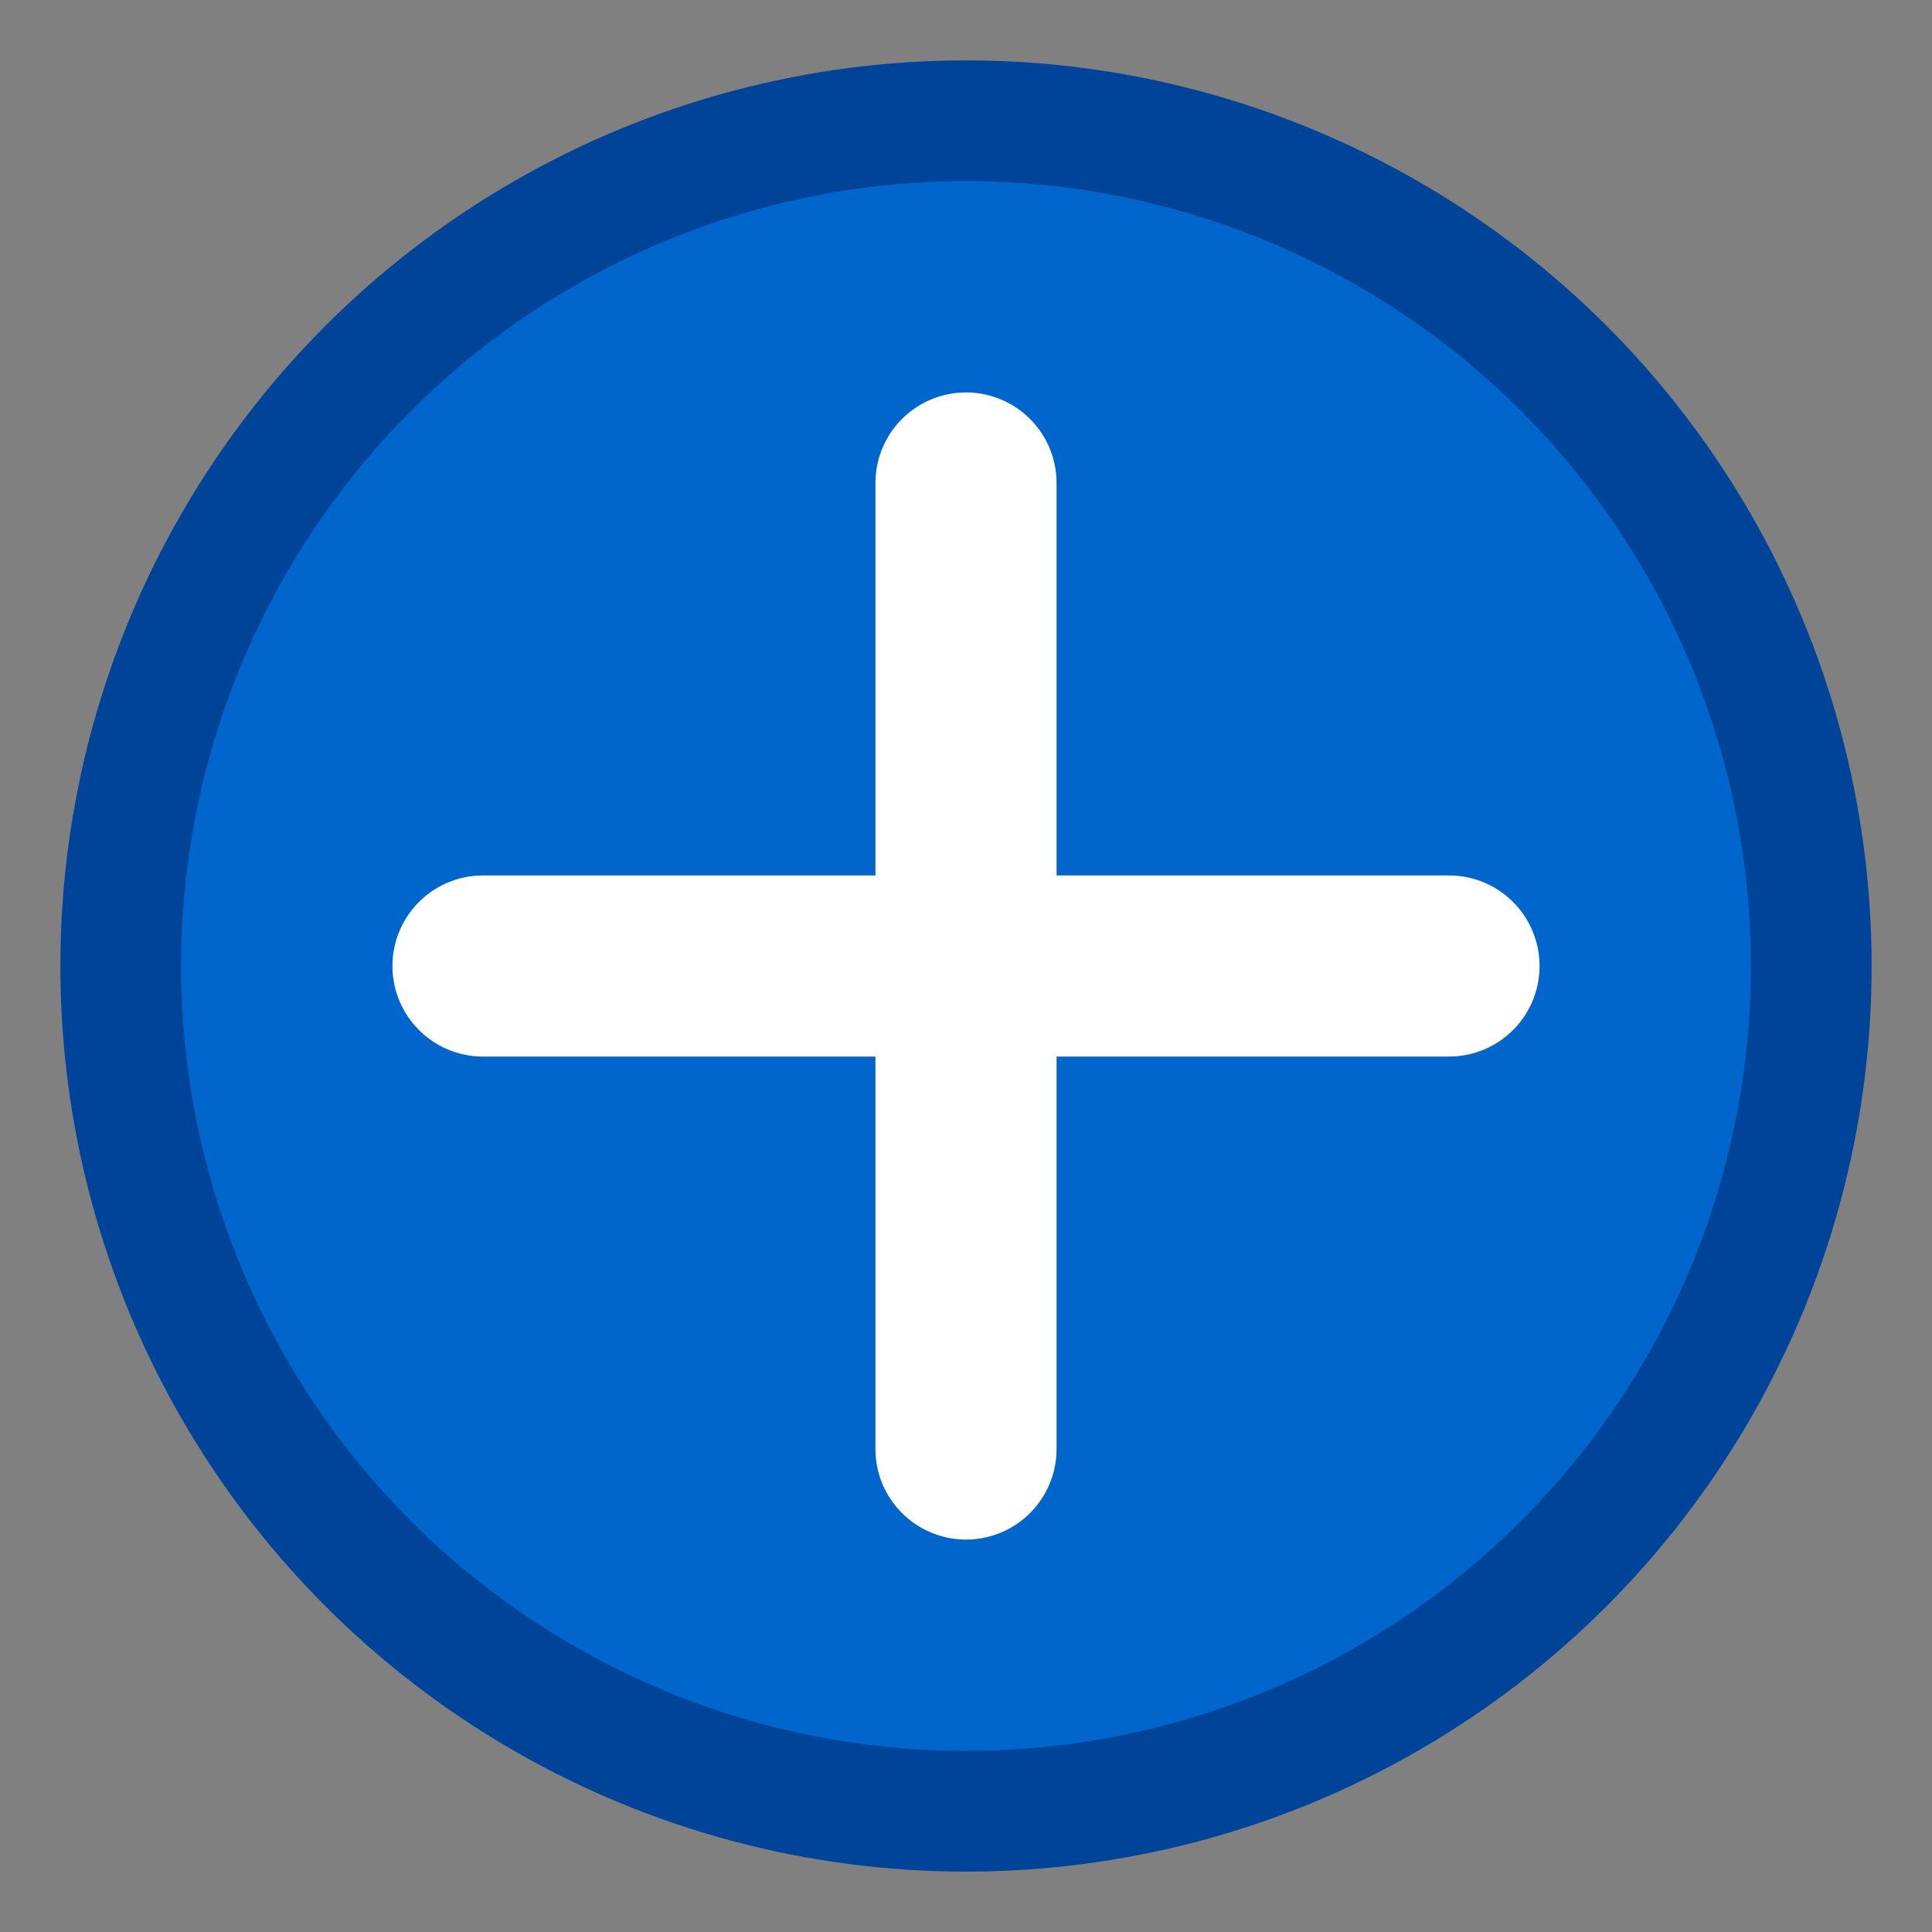 <svg width="32" height="32" viewBox="0 0 32 32" xmlns="http://www.w3.org/2000/svg">
  <rect x="0" y="0" width="32" height="32" fill="#808080" stroke="none"/>
  <circle cx="16" cy="16" r="14" fill="#0066cc" stroke="#004499" stroke-width="2"/>
  <path d="M8 16 L24 16 M16 8 L16 24" stroke="white" stroke-width="3" stroke-linecap="round"/>
</svg>